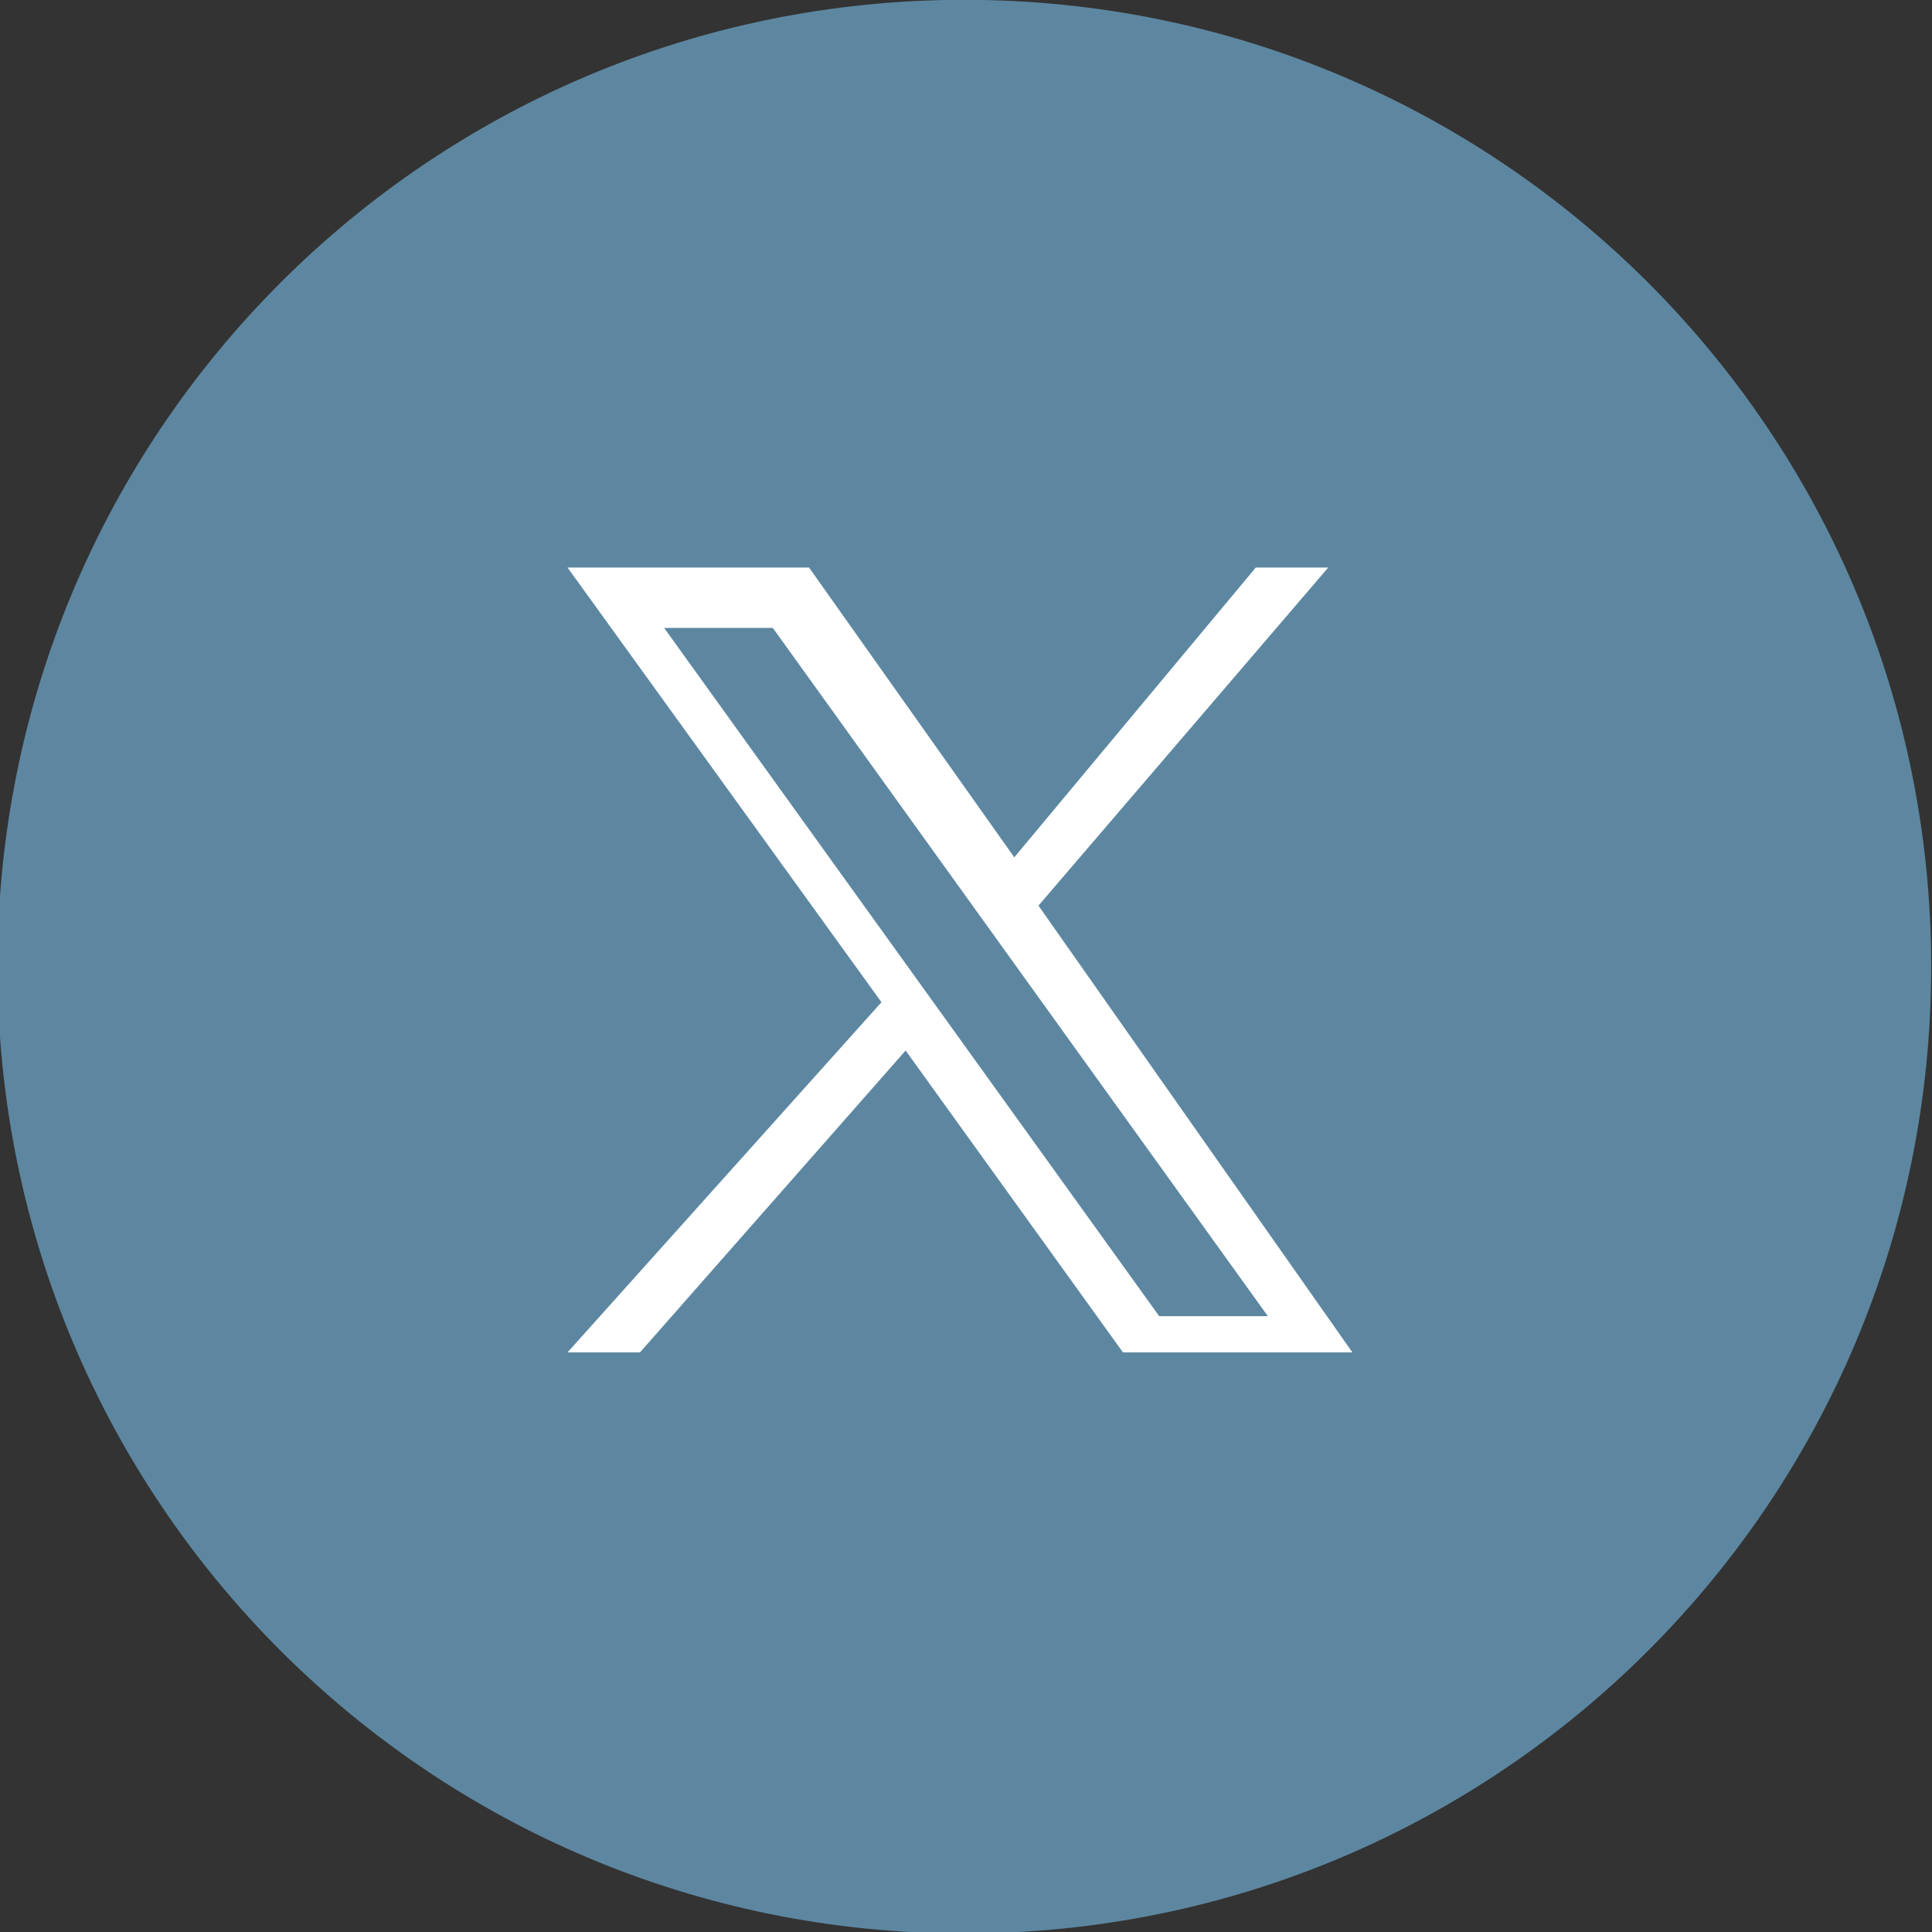 <?xml version="1.0" encoding="utf-8"?>
<!-- Generator: Adobe Illustrator 27.8.1, SVG Export Plug-In . SVG Version: 6.00 Build 0)  -->
<svg version="1.1"
	 id="svg4" xmlns:inkscape="http://www.inkscape.org/namespaces/inkscape" xmlns:sodipodi="http://sodipodi.sourceforge.net/DTD/sodipodi-0.dtd" xmlns:dc="http://purl.org/dc/elements/1.1/" xmlns:rdf="http://www.w3.org/1999/02/22-rdf-syntax-ns#" xmlns:svg="http://www.w3.org/2000/svg" xmlns:cc="http://creativecommons.org/ns#"
	 xmlns="http://www.w3.org/2000/svg" xmlns:xlink="http://www.w3.org/1999/xlink" x="0px" y="0px" viewBox="0 0 16 16"
	 style="enable-background:new 0 0 16 16;" xml:space="preserve">
<rect x="0" y="0" width="16" height="16" fill="#333333" stroke="none"/>
<style type="text/css">
	.st0{fill:#5D87A1;}
	.st1{fill:#FFFFFF;}
</style>
<sodipodi:namedview  bordercolor="#666666" borderopacity="1" gridtolerance="10" guidetolerance="10" id="namedview6" inkscape:current-layer="svg4" inkscape:cx="-36.0677964" inkscape:cy="8" inkscape:pageopacity="0" inkscape:pageshadow="2" inkscape:window-height="1178" inkscape:window-maximized="1" inkscape:window-width="1858" inkscape:window-x="54" inkscape:window-y="-8" inkscape:zoom="14.75" objecttolerance="10" pagecolor="#ffffff" showgrid="false">
	</sodipodi:namedview>
<g id="g5653" transform="matrix(0.471,0,0,-0.471,11.66,6.357)">
	<path id="path5655" inkscape:connector-curvature="0" class="st0" d="M-7.8,13.5c-9.4,0-17-7.6-17-17c0-9.4,7.6-17,17-17
		c9.4,0,17,7.6,17,17C9.2,5.9,1.6,13.5-7.8,13.5"/>
</g>
<g>
	<path class="st1" d="M8.6,7.5l2.4-2.8h-0.6L8.4,7.1L6.7,4.7H4.7l2.6,3.6l-2.6,2.9h0.6l2.2-2.5l1.8,2.5h1.9 M5.5,5.2h0.9l4.1,5.7
		H9.6"/>
</g>
</svg>
